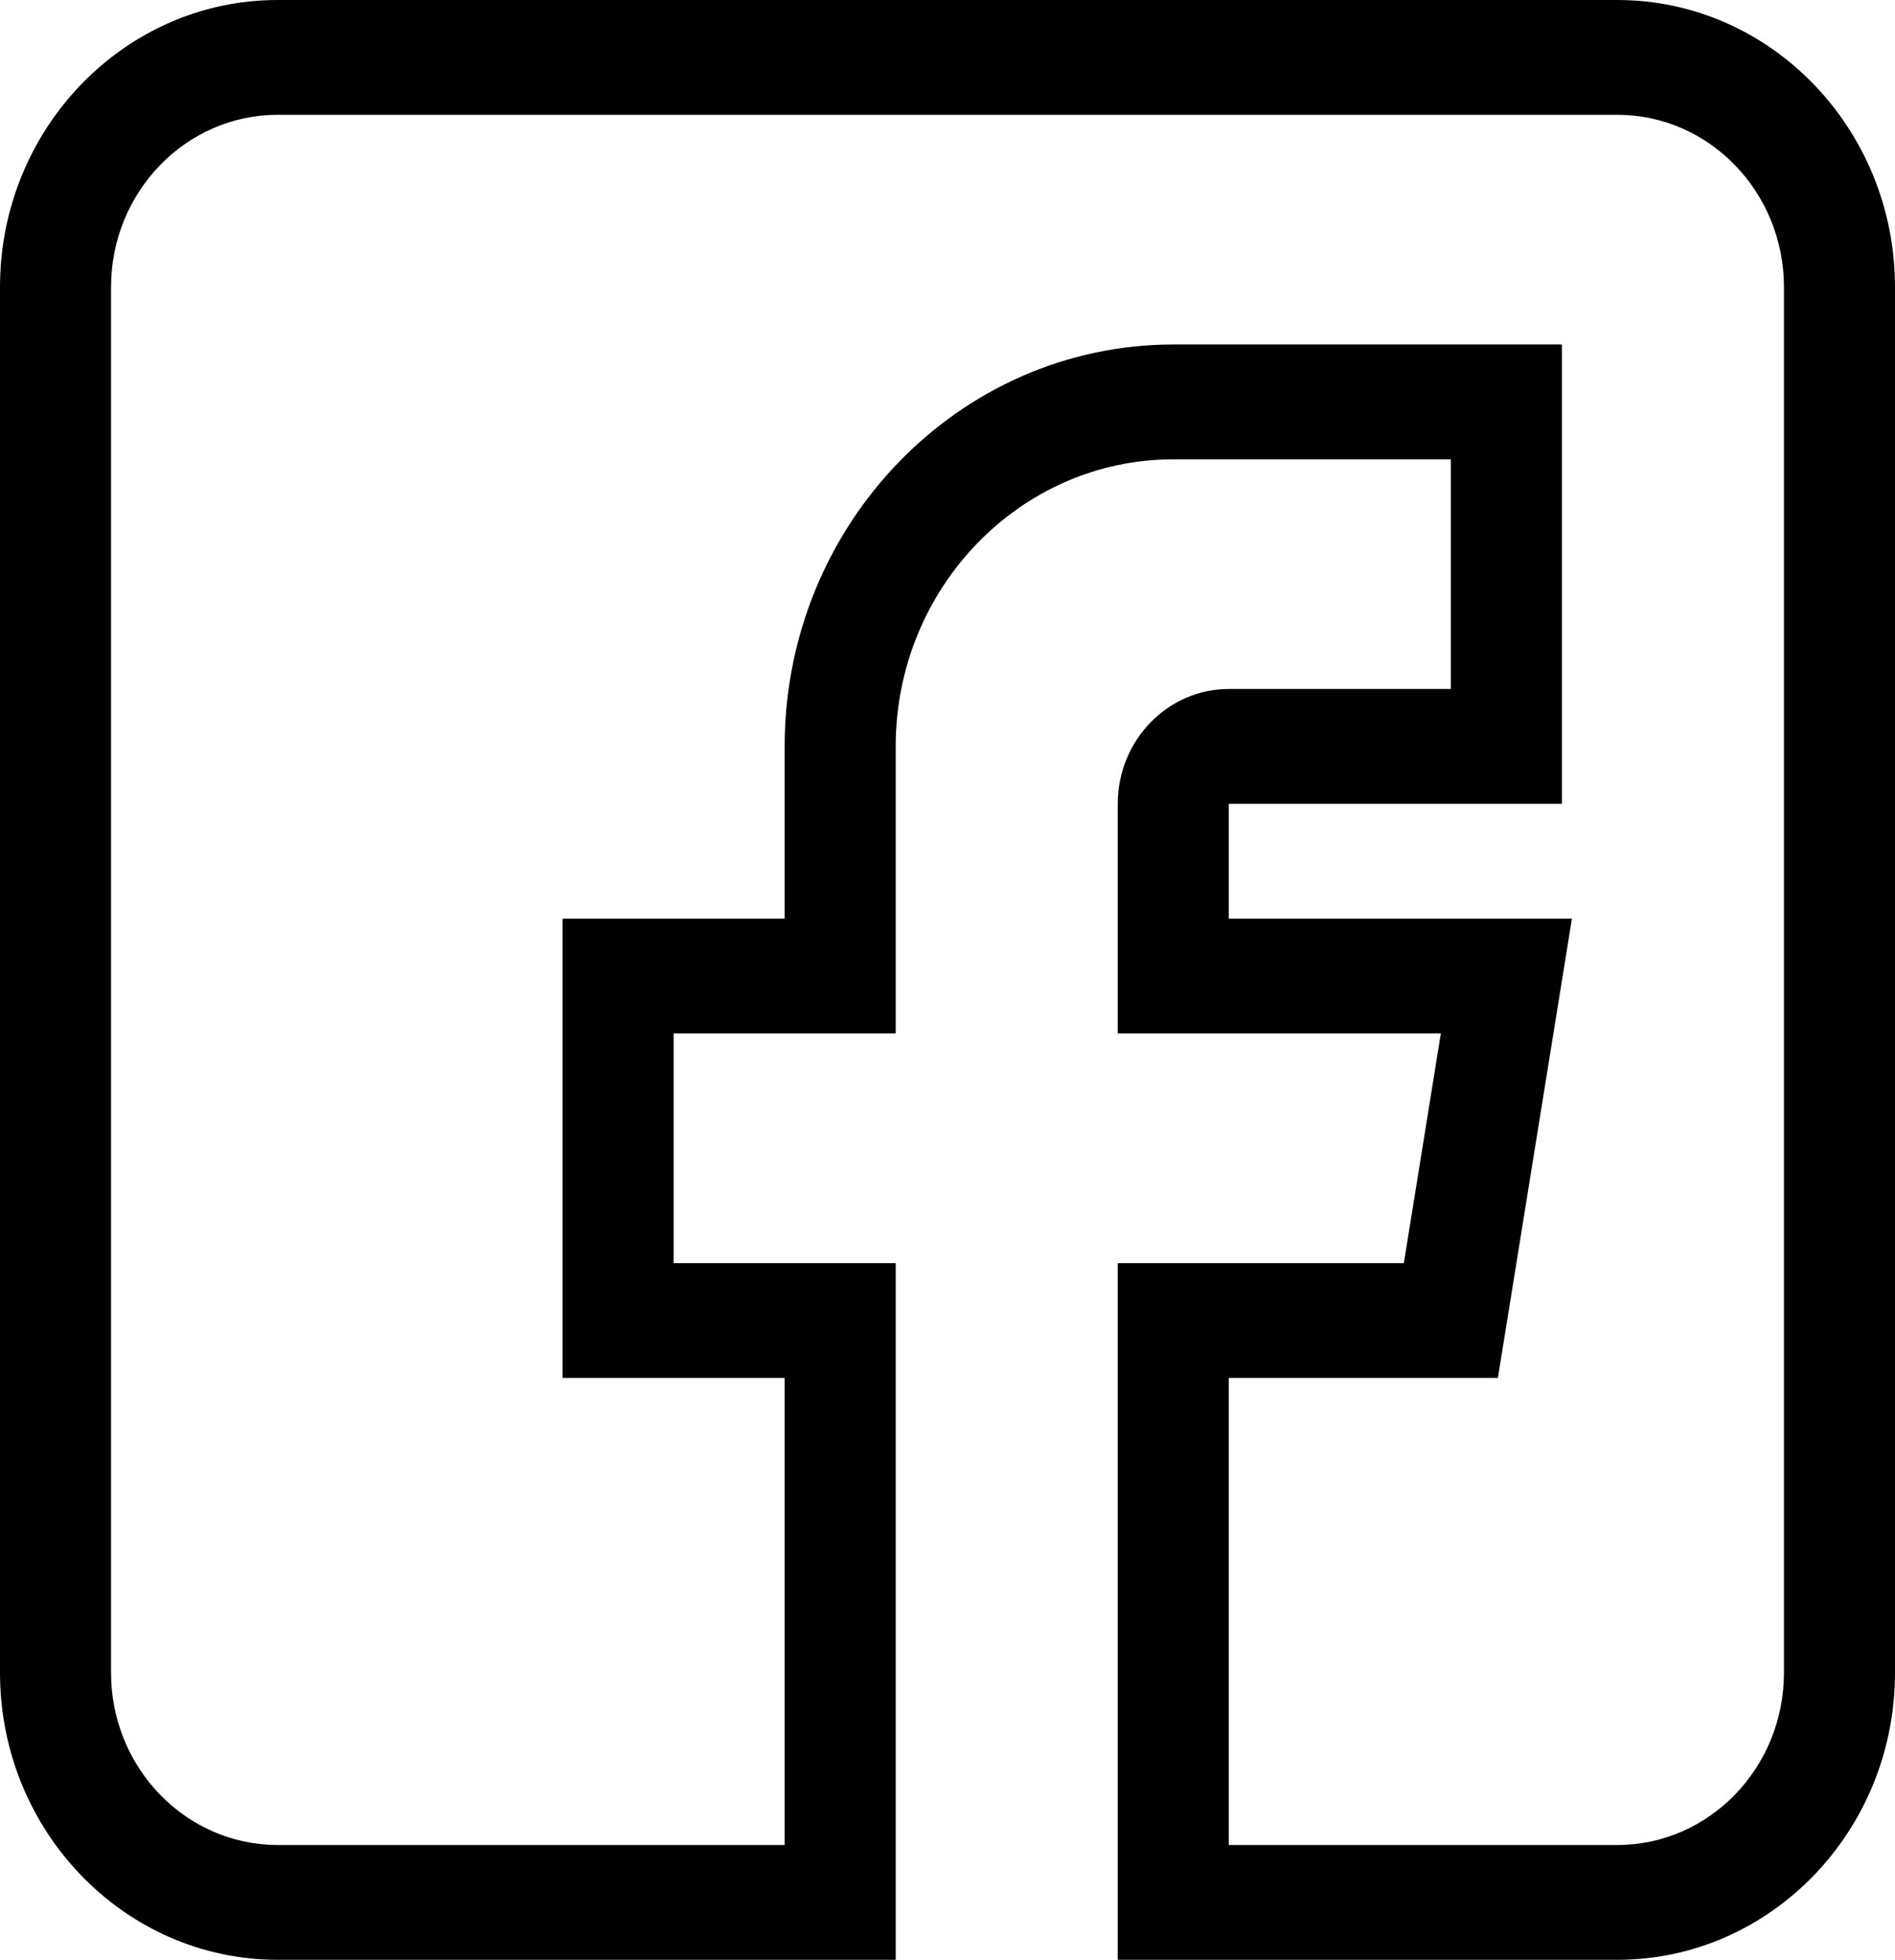 <svg width="59" height="61" viewBox="0 0 59 61" fill="none" xmlns="http://www.w3.org/2000/svg">
<path d="M8.643 61H27.887V39.316H20.973V32.168H27.887V23.232C27.887 18.305 31.764 14.297 36.529 14.297H45.172V21.445H38.258C36.352 21.445 34.801 23.049 34.801 25.02V32.168H44.86L43.708 39.316H34.801V61H50.357C55.123 61 59 56.992 59 52.065V8.936C59 4.008 55.123 0 50.357 0H8.643C3.877 0 0 4.008 0 8.936V52.065C0 56.992 3.877 61 8.643 61ZM3.457 8.936C3.457 5.979 5.783 3.574 8.643 3.574H50.357C53.217 3.574 55.543 5.979 55.543 8.936V52.065C55.543 55.021 53.217 57.426 50.357 57.426H38.258V42.891H46.636L48.941 28.594H38.258V25.02H48.629V10.723H36.529C29.857 10.723 24.43 16.334 24.43 23.232V28.594H17.516V42.891H24.43V57.426H8.643C5.783 57.426 3.457 55.021 3.457 52.065V8.936Z" fill="#000"/>
</svg>
